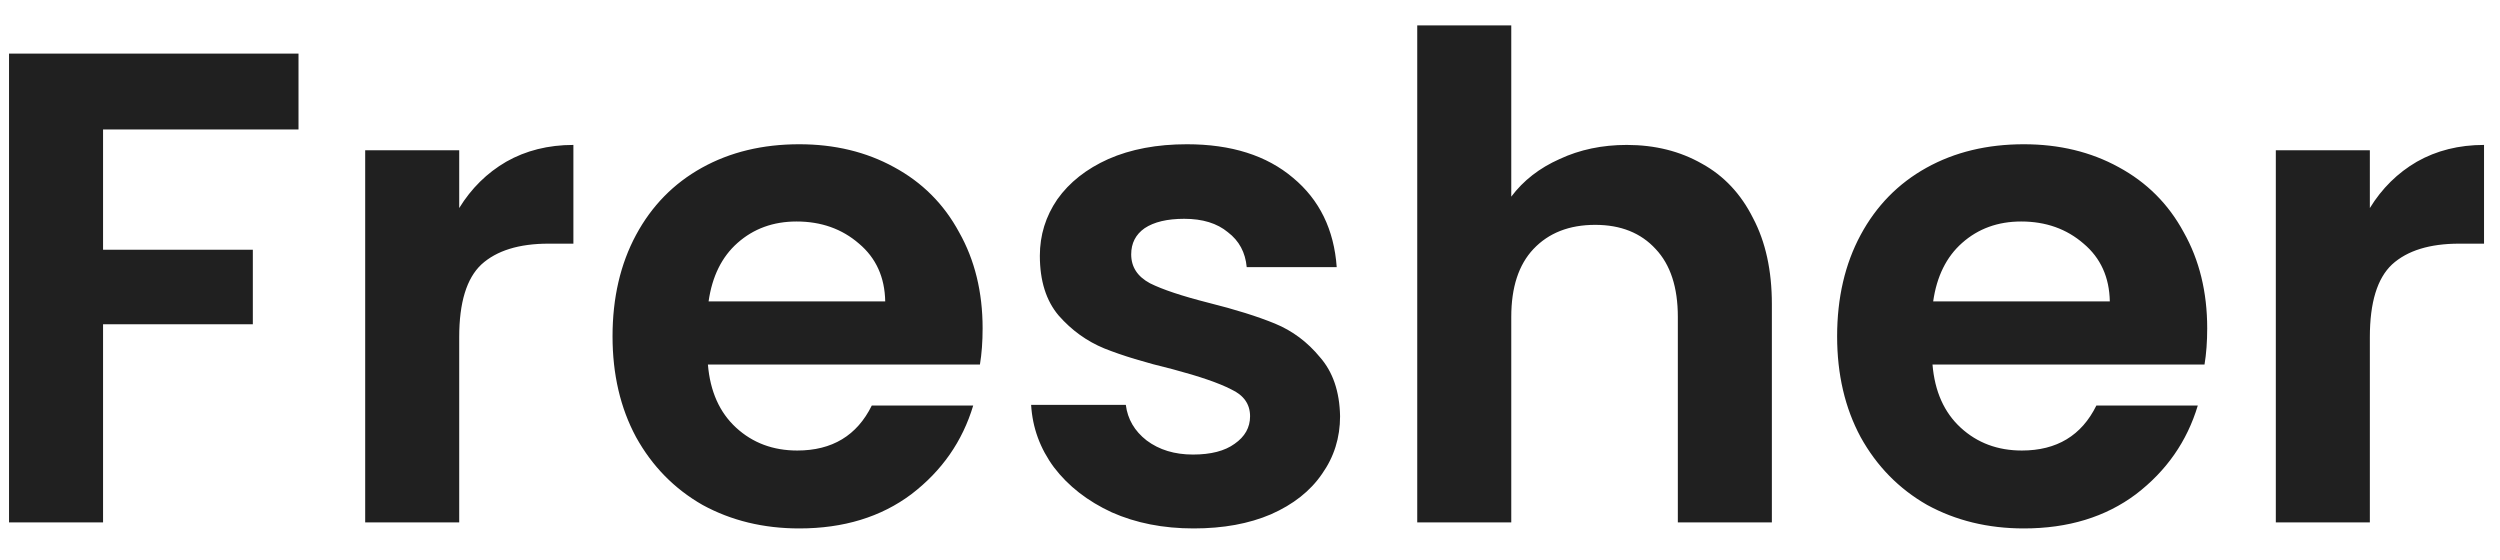<svg width="67" height="15" viewBox="0 0 67 15" fill="none" xmlns="http://www.w3.org/2000/svg">
<path d="M8 1.436V3.47H2.762V6.692H6.776V8.69H2.762V14H0.242V1.436H8ZM12.307 5.576C12.631 5.048 13.051 4.634 13.567 4.334C14.095 4.034 14.695 3.884 15.367 3.884V6.53H14.701C13.909 6.53 13.309 6.716 12.901 7.088C12.505 7.46 12.307 8.108 12.307 9.032V14H9.787V4.028H12.307V5.576ZM26.334 8.798C26.334 9.158 26.31 9.482 26.262 9.77H18.972C19.032 10.49 19.284 11.054 19.728 11.462C20.172 11.87 20.718 12.074 21.366 12.074C22.302 12.074 22.968 11.672 23.364 10.868H26.082C25.794 11.828 25.242 12.62 24.426 13.244C23.61 13.856 22.608 14.162 21.42 14.162C20.46 14.162 19.596 13.952 18.828 13.532C18.072 13.1 17.478 12.494 17.046 11.714C16.626 10.934 16.416 10.034 16.416 9.014C16.416 7.982 16.626 7.076 17.046 6.296C17.466 5.516 18.054 4.916 18.81 4.496C19.566 4.076 20.436 3.866 21.42 3.866C22.368 3.866 23.214 4.07 23.958 4.478C24.714 4.886 25.296 5.468 25.704 6.224C26.124 6.968 26.334 7.826 26.334 8.798ZM23.724 8.078C23.712 7.43 23.478 6.914 23.022 6.53C22.566 6.134 22.008 5.936 21.348 5.936C20.724 5.936 20.196 6.128 19.764 6.512C19.344 6.884 19.086 7.406 18.99 8.078H23.724ZM31.99 14.162C31.174 14.162 30.442 14.018 29.794 13.73C29.146 13.43 28.63 13.028 28.246 12.524C27.874 12.02 27.67 11.462 27.634 10.85H30.172C30.22 11.234 30.406 11.552 30.73 11.804C31.066 12.056 31.48 12.182 31.972 12.182C32.452 12.182 32.824 12.086 33.088 11.894C33.364 11.702 33.502 11.456 33.502 11.156C33.502 10.832 33.334 10.592 32.998 10.436C32.674 10.268 32.152 10.088 31.432 9.896C30.688 9.716 30.076 9.53 29.596 9.338C29.128 9.146 28.72 8.852 28.372 8.456C28.036 8.06 27.868 7.526 27.868 6.854C27.868 6.302 28.024 5.798 28.336 5.342C28.66 4.886 29.116 4.526 29.704 4.262C30.304 3.998 31.006 3.866 31.81 3.866C32.998 3.866 33.946 4.166 34.654 4.766C35.362 5.354 35.752 6.152 35.824 7.16H33.412C33.376 6.764 33.208 6.452 32.908 6.224C32.62 5.984 32.23 5.864 31.738 5.864C31.282 5.864 30.928 5.948 30.676 6.116C30.436 6.284 30.316 6.518 30.316 6.818C30.316 7.154 30.484 7.412 30.82 7.592C31.156 7.76 31.678 7.934 32.386 8.114C33.106 8.294 33.7 8.48 34.168 8.672C34.636 8.864 35.038 9.164 35.374 9.572C35.722 9.968 35.902 10.496 35.914 11.156C35.914 11.732 35.752 12.248 35.428 12.704C35.116 13.16 34.66 13.52 34.06 13.784C33.472 14.036 32.782 14.162 31.99 14.162ZM43.598 3.884C44.354 3.884 45.026 4.052 45.614 4.388C46.202 4.712 46.658 5.198 46.982 5.846C47.318 6.482 47.486 7.25 47.486 8.15V14H44.966V8.492C44.966 7.7 44.768 7.094 44.372 6.674C43.976 6.242 43.436 6.026 42.752 6.026C42.056 6.026 41.504 6.242 41.096 6.674C40.7 7.094 40.502 7.7 40.502 8.492V14H37.982V0.68H40.502V5.27C40.826 4.838 41.258 4.502 41.798 4.262C42.338 4.01 42.938 3.884 43.598 3.884ZM59.153 8.798C59.153 9.158 59.129 9.482 59.081 9.77H51.791C51.851 10.49 52.103 11.054 52.547 11.462C52.991 11.87 53.537 12.074 54.185 12.074C55.121 12.074 55.787 11.672 56.183 10.868H58.901C58.613 11.828 58.061 12.62 57.245 13.244C56.429 13.856 55.427 14.162 54.239 14.162C53.279 14.162 52.415 13.952 51.647 13.532C50.891 13.1 50.297 12.494 49.865 11.714C49.445 10.934 49.235 10.034 49.235 9.014C49.235 7.982 49.445 7.076 49.865 6.296C50.285 5.516 50.873 4.916 51.629 4.496C52.385 4.076 53.255 3.866 54.239 3.866C55.187 3.866 56.033 4.07 56.777 4.478C57.533 4.886 58.115 5.468 58.523 6.224C58.943 6.968 59.153 7.826 59.153 8.798ZM56.543 8.078C56.531 7.43 56.297 6.914 55.841 6.53C55.385 6.134 54.827 5.936 54.167 5.936C53.543 5.936 53.015 6.128 52.583 6.512C52.163 6.884 51.905 7.406 51.809 8.078H56.543ZM63.512 5.576C63.836 5.048 64.256 4.634 64.772 4.334C65.3 4.034 65.9 3.884 66.572 3.884V6.53H65.906C65.114 6.53 64.514 6.716 64.106 7.088C63.71 7.46 63.512 8.108 63.512 9.032V14H60.992V4.028H63.512V5.576Z" fill="#202020"/>
</svg>
